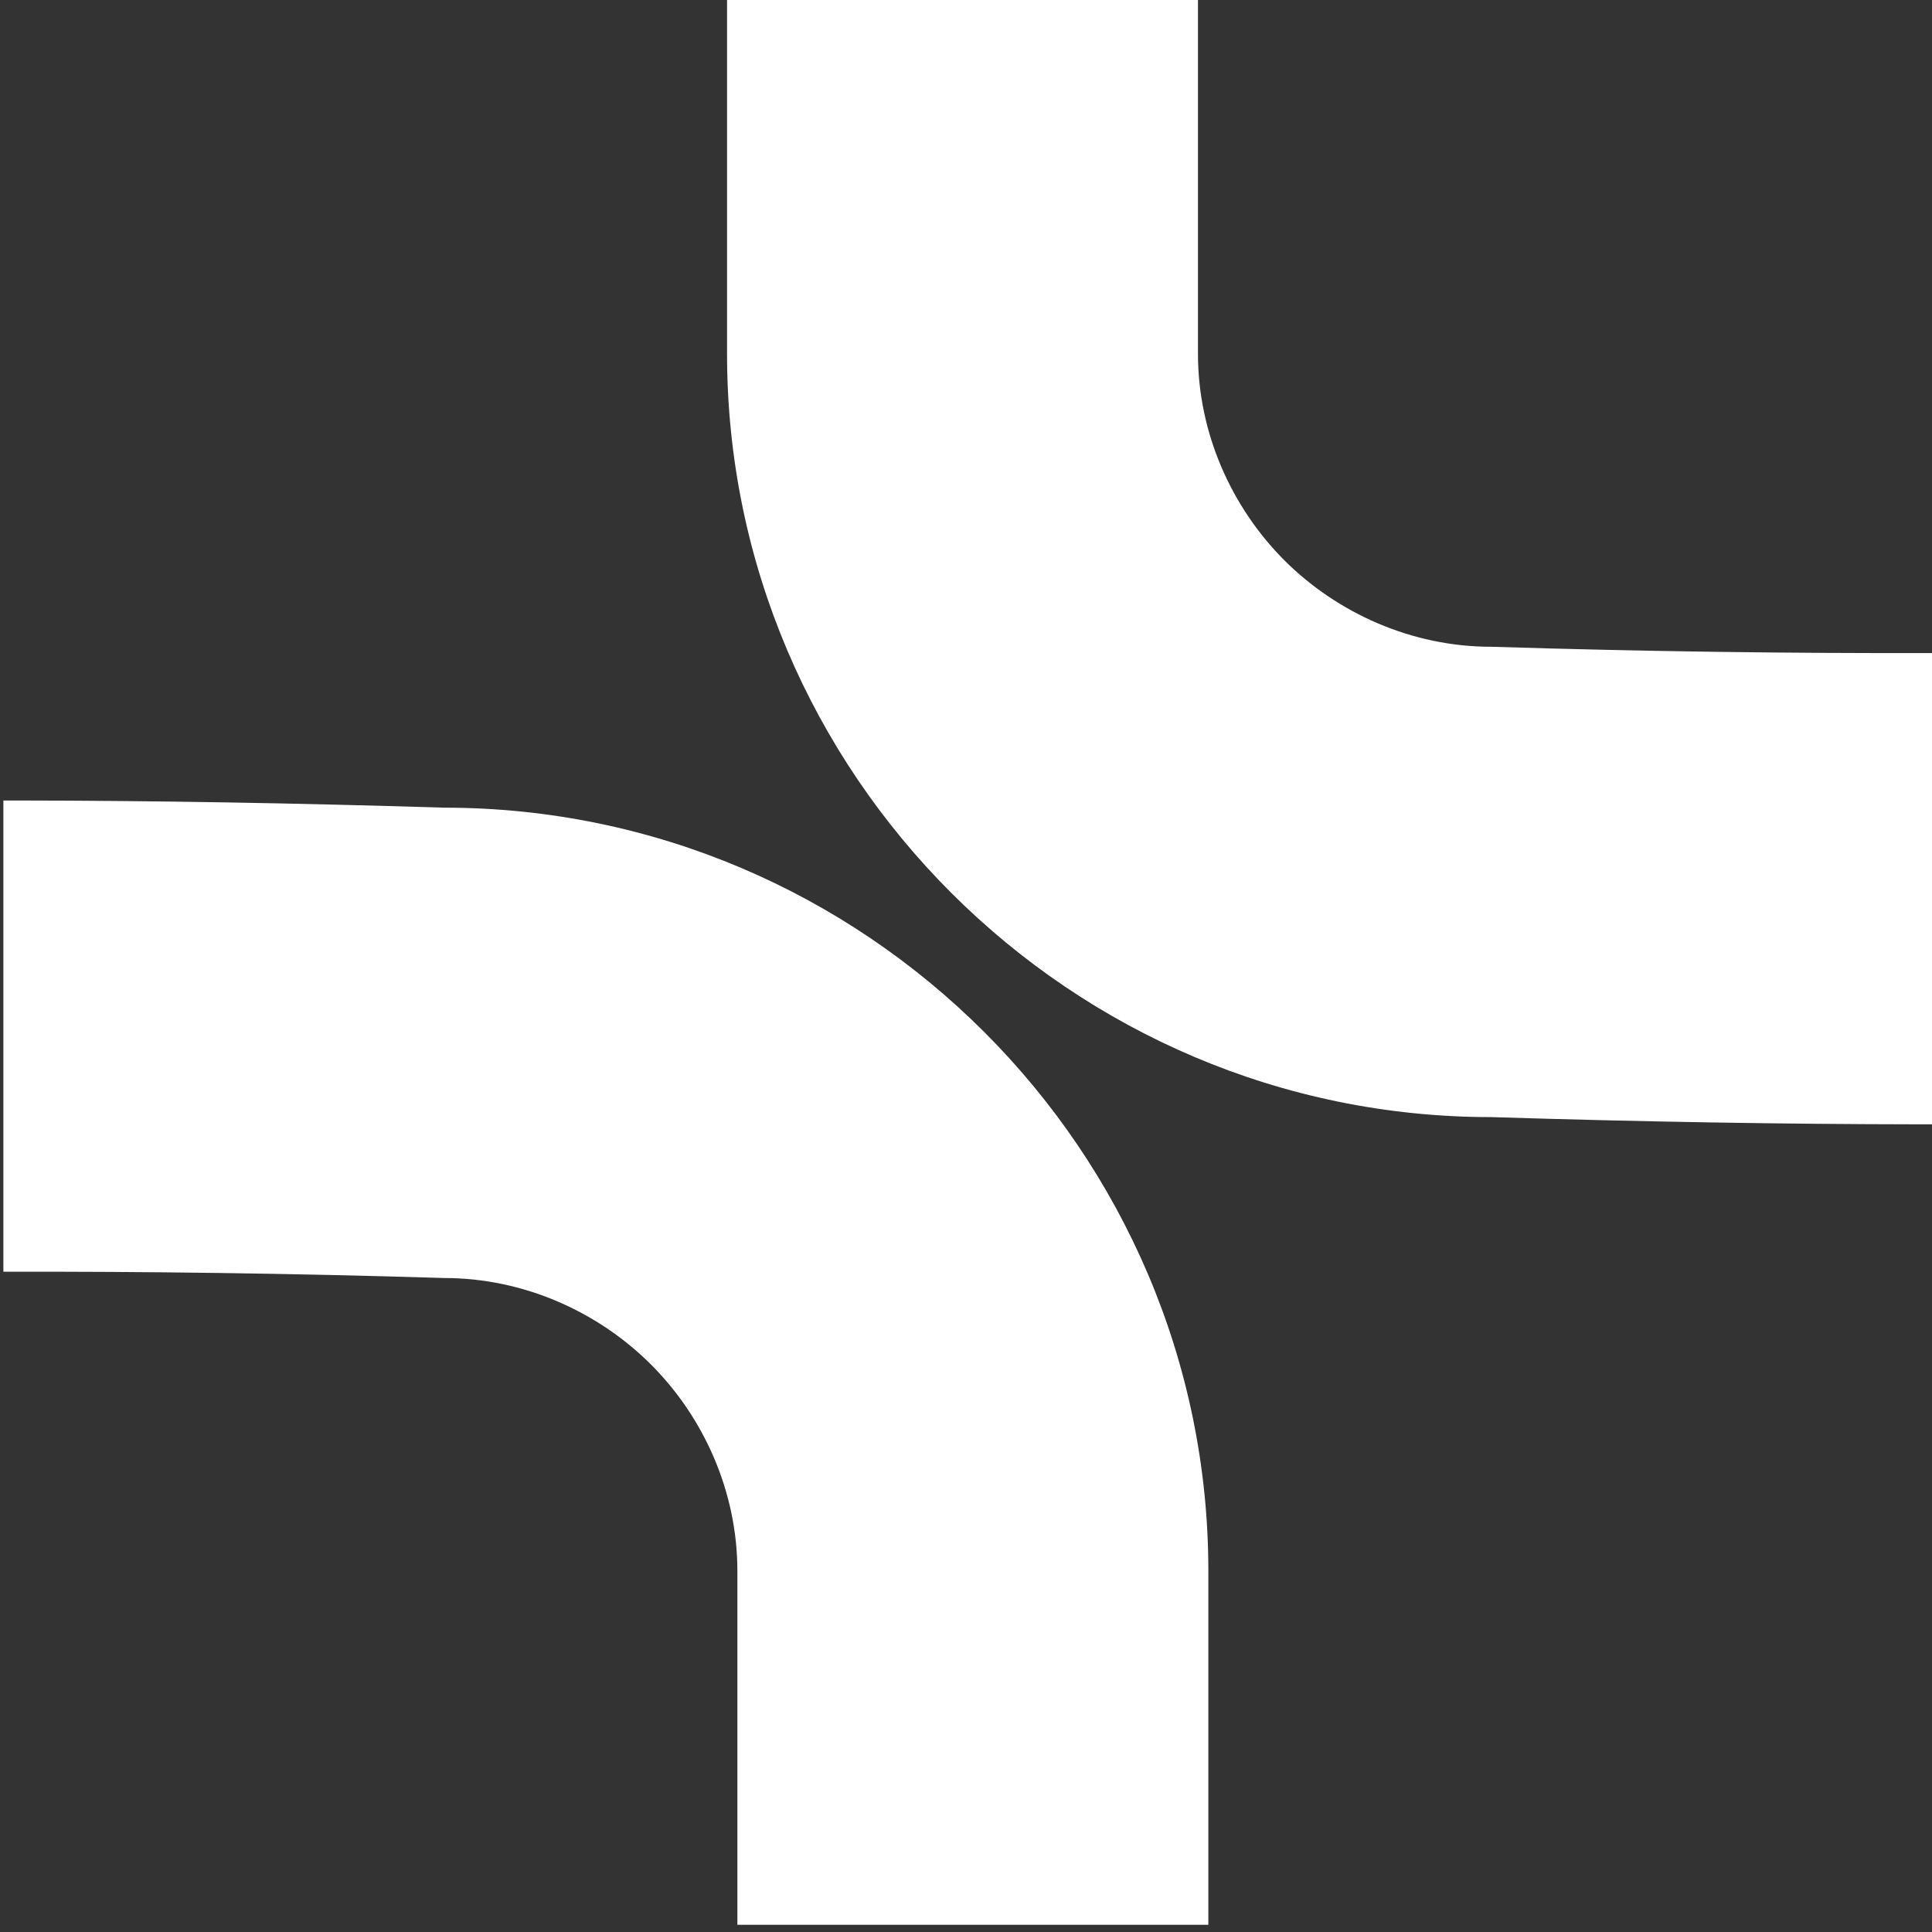 <?xml version="1.0" encoding="UTF-8"?> <svg xmlns="http://www.w3.org/2000/svg" width="160" height="160" viewBox="0 0 160 160" fill="none"><rect x="0" y="0" width="160" height="160" fill="#333333" stroke="none"/> <path d="M100.07 159.403H61.066V130.091C61.066 123.531 58.282 117.37 53.906 112.998C49.528 108.625 43.36 105.84 36.791 105.84C23.955 105.445 12.118 105.297 0.28 105.318V66.294H1.391C12.857 66.306 24.356 66.505 36.791 66.888C71.615 66.888 100.07 95.309 100.07 130.091V159.403Z" fill="white"></path> <path d="M60.211 0H99.211V29.311C99.211 35.874 101.999 42.033 106.371 46.408C110.753 50.78 116.917 53.562 123.489 53.562C136.322 53.961 148.16 54.109 160 54.084V93.112H158.89C147.423 93.097 135.924 92.901 123.489 92.514C88.665 92.514 60.211 64.096 60.211 29.311V0Z" fill="white"></path> </svg> 